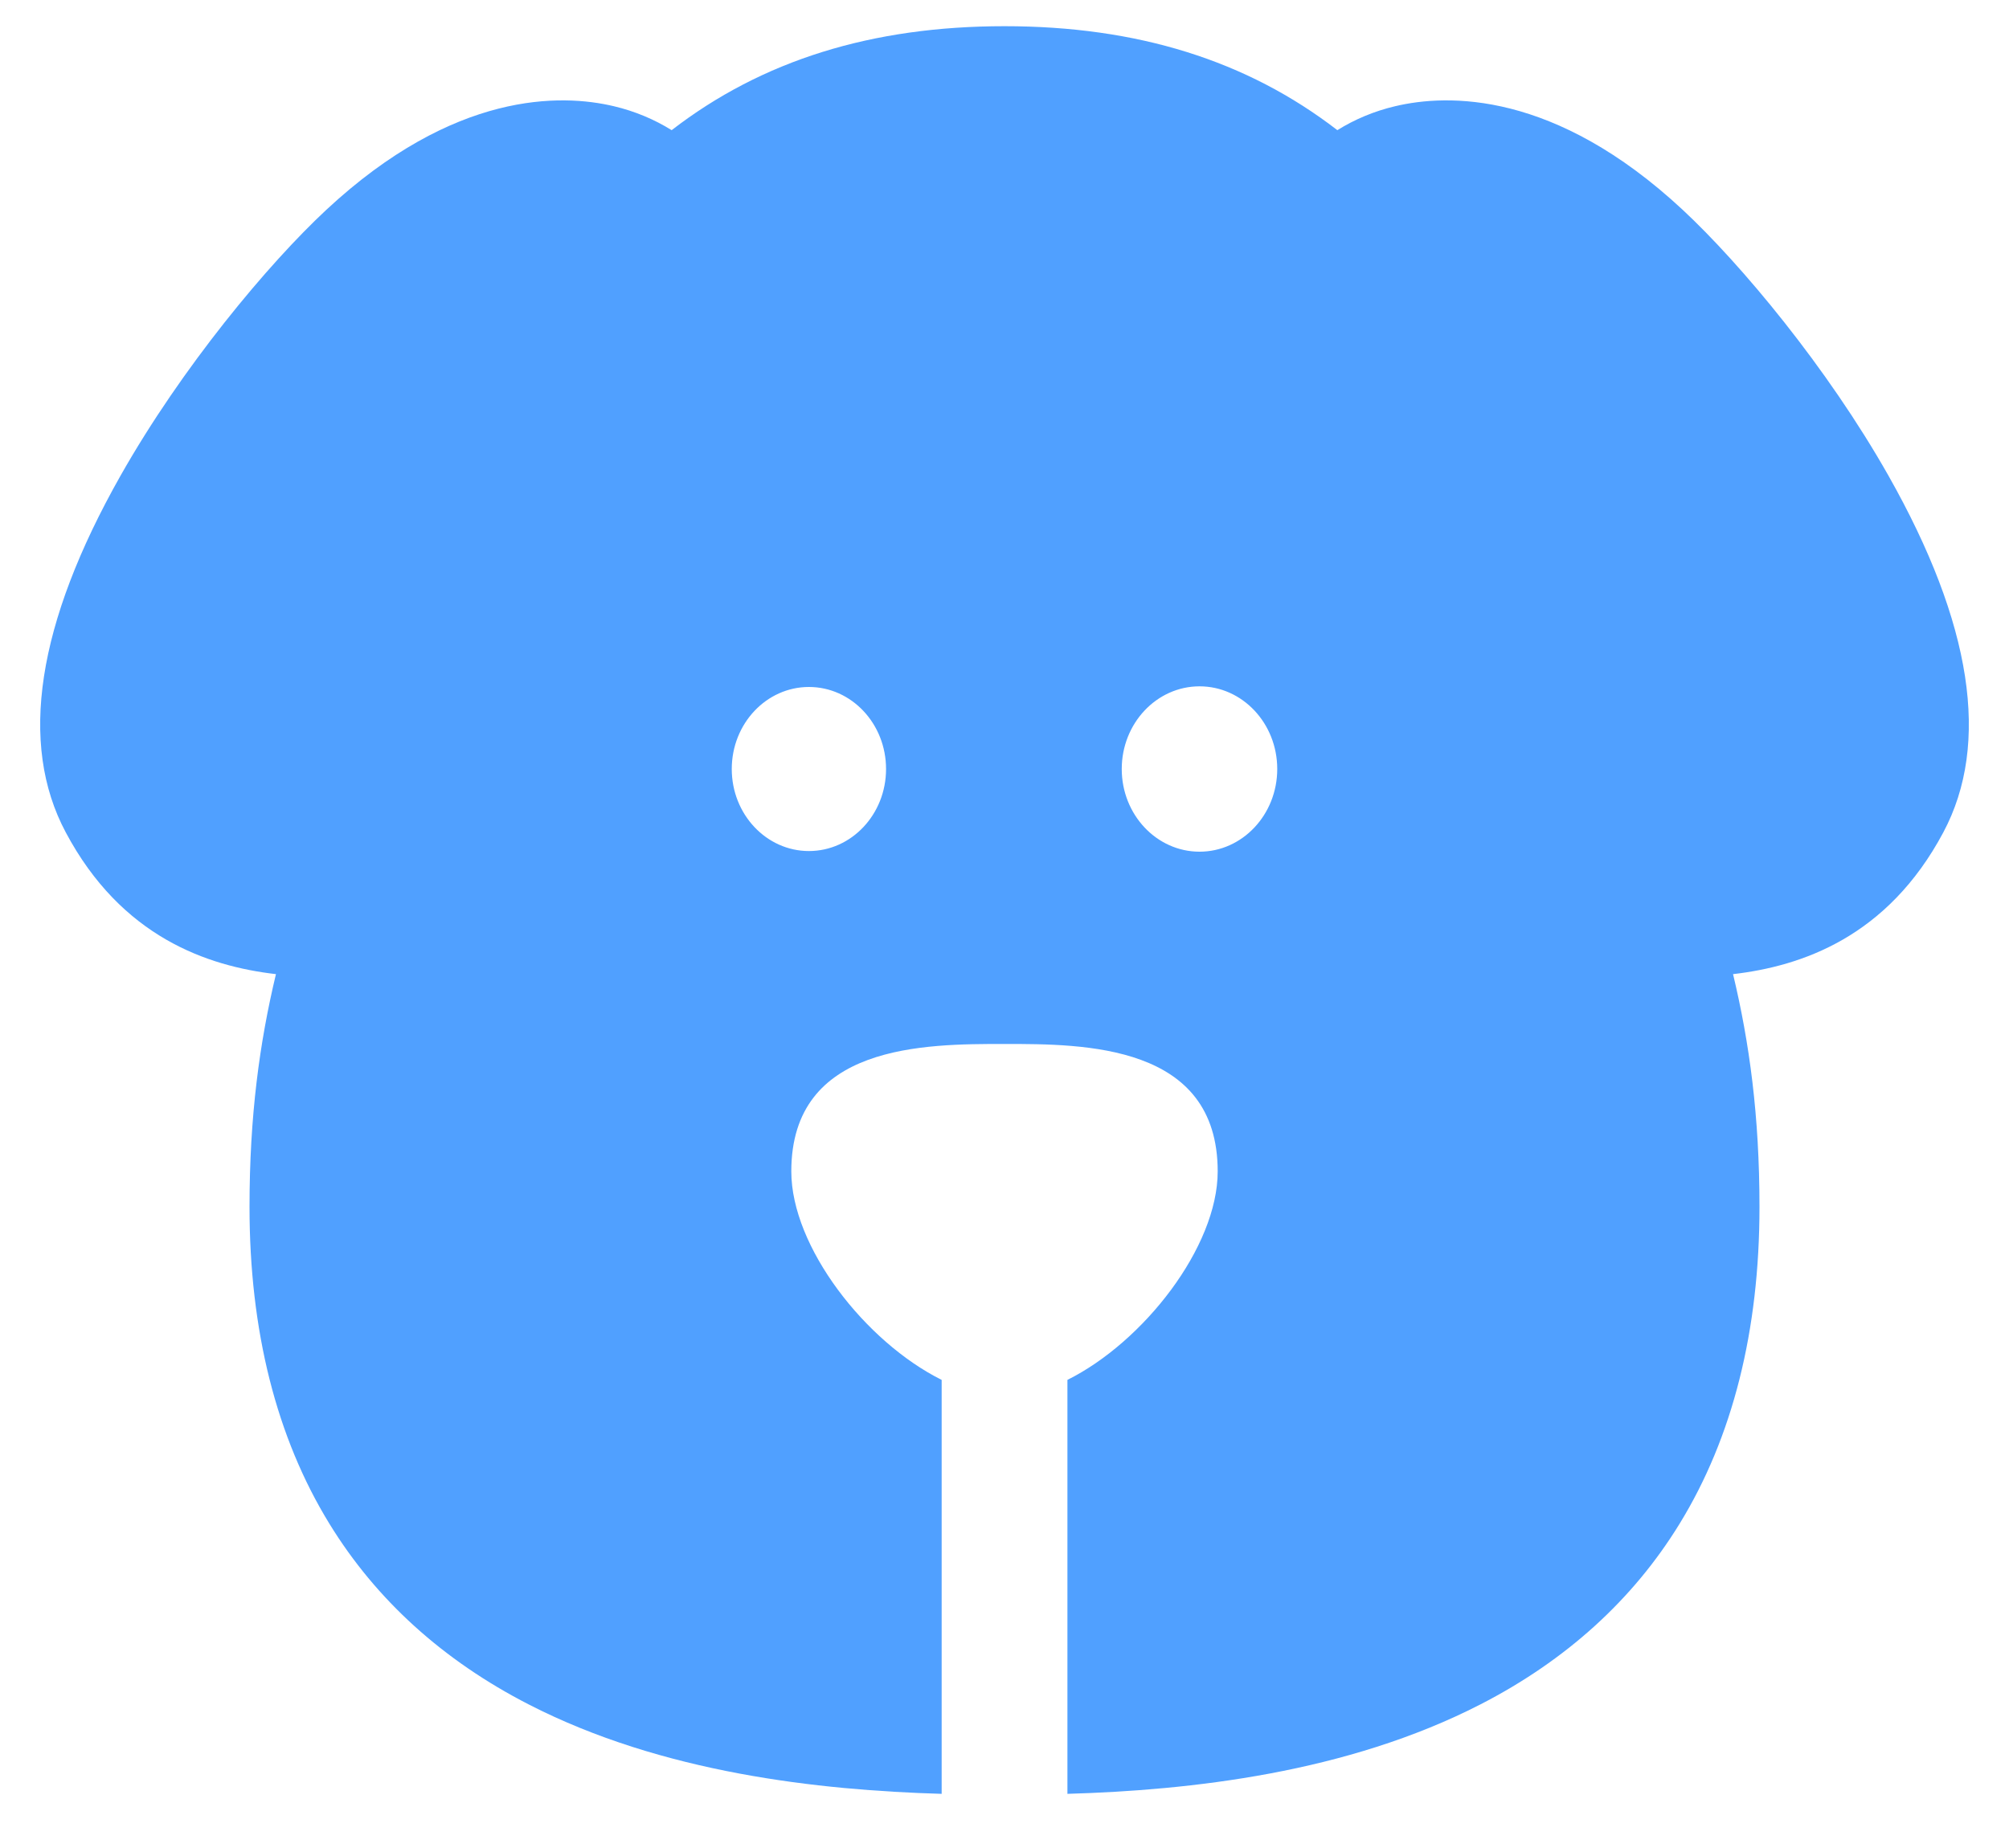 <svg width="25" height="23" viewBox="0 0 25 23" fill="none" xmlns="http://www.w3.org/2000/svg">
    <path
        d="M23.5 5.92C22.736 4.57 21.663 3.285 20.939 2.611C19.346 1.128 18.013 1.167 17.361 1.322C17.098 1.384 16.857 1.486 16.642 1.62C15.516 0.751 14.15 0.326 12.5 0.326C10.85 0.326 9.484 0.751 8.358 1.62C8.143 1.486 7.901 1.384 7.639 1.322C6.987 1.167 5.654 1.128 4.061 2.611C3.337 3.285 2.264 4.57 1.5 5.92C0.459 7.761 0.229 9.255 0.818 10.359C1.511 11.662 2.58 12.025 3.434 12.124C3.23 12.975 3.105 13.889 3.105 15.021C3.105 16.562 3.439 17.889 4.099 18.964C4.679 19.91 5.513 20.666 6.579 21.213C8.241 22.067 10.187 22.281 11.718 22.326L11.718 17.174C10.77 16.702 9.847 15.52 9.847 14.579C9.847 12.993 11.508 12.993 12.5 12.993C13.492 12.993 15.153 12.993 15.153 14.579C15.153 15.52 14.23 16.702 13.283 17.174L13.283 22.326C14.813 22.281 16.759 22.067 18.422 21.213C19.487 20.666 20.321 19.91 20.901 18.964C21.561 17.889 21.895 16.562 21.895 15.021C21.895 13.889 21.77 12.975 21.566 12.124C22.42 12.025 23.489 11.662 24.183 10.359C24.771 9.255 24.541 7.761 23.5 5.92ZM10.066 10.592C9.537 10.592 9.106 10.135 9.106 9.571C9.106 9.007 9.537 8.55 10.066 8.55C10.596 8.55 11.026 9.007 11.026 9.571C11.026 10.135 10.596 10.592 10.066 10.592ZM14.927 10.6C14.393 10.6 13.959 10.139 13.959 9.571C13.959 9.003 14.393 8.542 14.927 8.542C15.461 8.542 15.894 9.003 15.894 9.571C15.894 10.139 15.46 10.6 14.927 10.6Z"
        fill="#50A0FF" />
</svg>